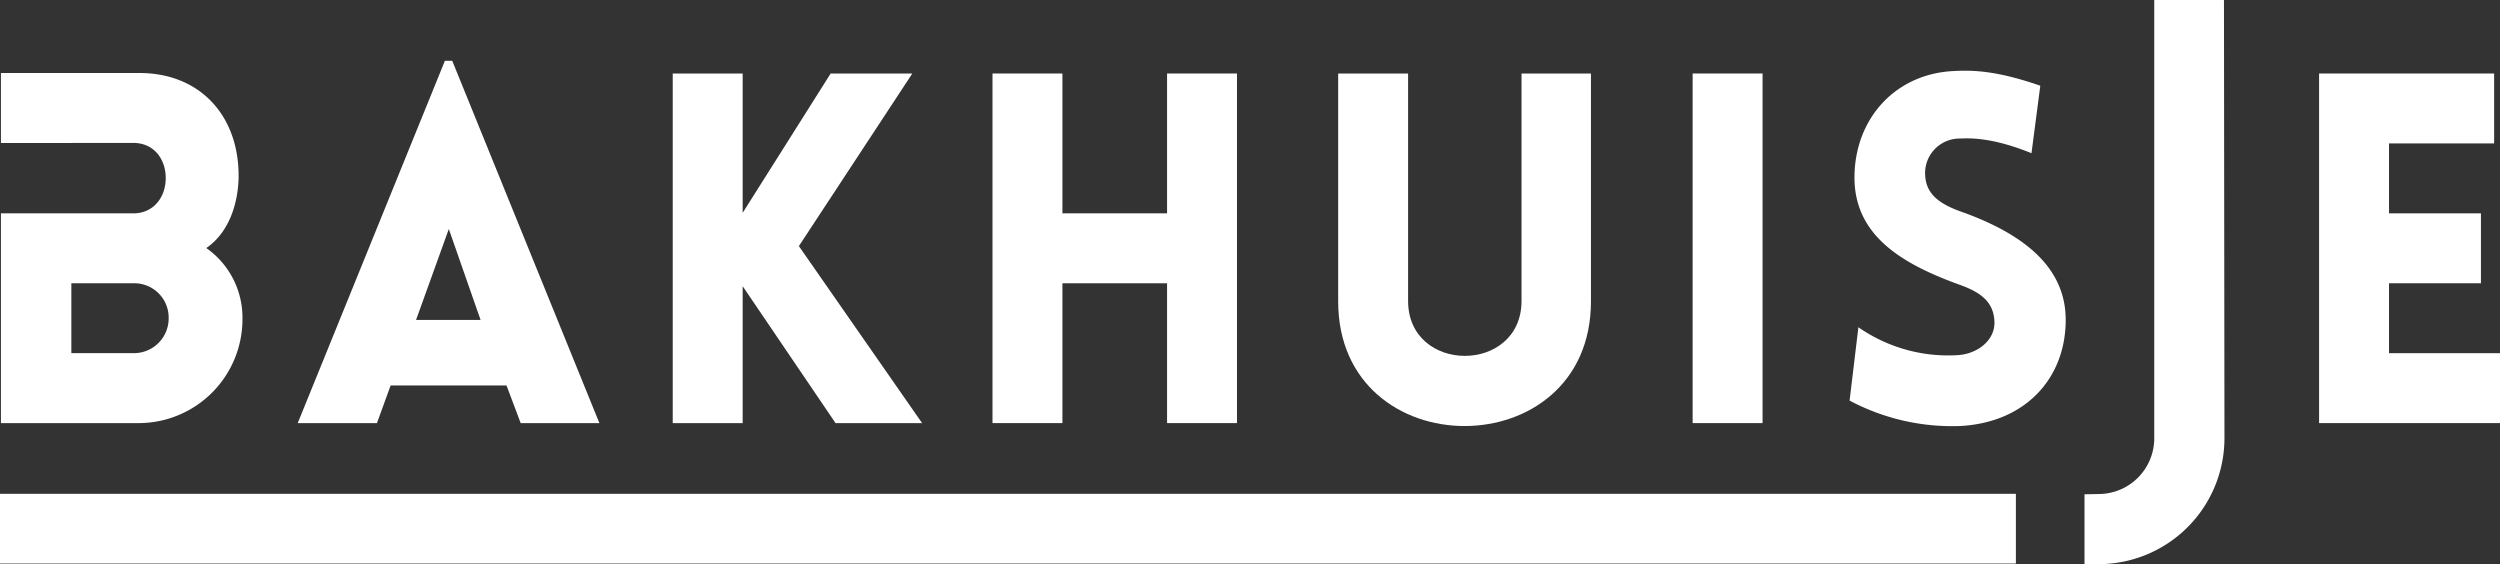 <svg xmlns="http://www.w3.org/2000/svg" xmlns:xlink="http://www.w3.org/1999/xlink" width="453.275" height="102.286" viewBox="0 0 453.275 102.286">
  <rect x="0" y="0" width="453.275" height="102.286" fill="#333333" stroke="none"/>
  <defs>
    <clipPath id="clip-path">
      <path id="Path_5787" data-name="Path 5787" d="M0,54.613H453.275V-47.673H0Z" transform="translate(0 47.673)" fill="#fff"/>
    </clipPath>
  </defs>
  <g id="Group_2292" data-name="Group 2292" transform="translate(0 47.673)">
    <path id="Path_5784" data-name="Path 5784" d="M0,6.7H365.5V-5.944H0Z" transform="translate(0 47.804)" fill="#fff"/>
    <g id="Group_2283" data-name="Group 2283" transform="translate(0 -47.673)" clip-path="url(#clip-path)">
      <g id="Group_2281" data-name="Group 2281" transform="translate(377.942 -0.001)">
        <path id="Path_5785" data-name="Path 5785" d="M13.5,0H.858V79.758A10.115,10.115,0,0,1-9.235,89.574l-2.551.043v12.646l2.551.024a22.847,22.847,0,0,0,22.823-22.82Z" transform="translate(11.786)" fill="#fff"/>
      </g>
      <g id="Group_2282" data-name="Group 2282" transform="translate(0.171 13.238)">
        <path id="Path_5786" data-name="Path 5786" d="M19.88,16.945c3.989-2.748,5.673-7.713,5.851-12.5C26-6.725,18.994-14.792,7.736-14.792h-25.09V-2.1H-4.588v-.015H6.672c3.635,0,5.851,2.839,5.851,6.383,0,3.459-2.216,6.383-5.851,6.383H-17.354V48.683H7.736a18.844,18.844,0,0,0,18.7-19.061A15.39,15.39,0,0,0,19.88,16.945M6.672,36H-4.588V23.329H6.672a6.227,6.227,0,0,1,6.383,6.293A6.3,6.3,0,0,1,6.672,36" transform="translate(17.354 14.792)" fill="#fff"/>
      </g>
    </g>
    <g id="Group_2284" data-name="Group 2284" transform="translate(53.98 -36.651)">
      <path id="Path_5788" data-name="Path 5788" d="M14.248,0-12.437,65.691H1.926l2.482-6.827h21.01l2.57,6.827H42.26L15.578,0ZM9.017,46.984,14.958,30.5l5.761,16.489Z" transform="translate(12.437)" fill="#fff"/>
    </g>
    <g id="Group_2285" data-name="Group 2285" transform="translate(121.973 -34.346)">
      <path id="Path_5789" data-name="Path 5789" d="M23.193,0H8.389L-7.568,25.266V0H-20.246V63.387H-7.568V38.563L9.275,63.387H24.968L2.626,31.293Z" transform="translate(20.246)" fill="#fff"/>
    </g>
    <g id="Group_2286" data-name="Group 2286" transform="translate(179.951 -34.346)">
      <path id="Path_5790" data-name="Path 5790" d="M16.9,13.537H-2.074V-11.817H-14.75V51.568H-2.074V26.216H16.9V51.568H29.576V-11.817H16.9Z" transform="translate(14.75 11.817)" fill="#fff"/>
    </g>
    <g id="Group_2288" data-name="Group 2288" transform="translate(0 -47.673)" clip-path="url(#clip-path)">
      <g id="Group_2287" data-name="Group 2287" transform="translate(242.625 13.326)">
        <path id="Path_5791" data-name="Path 5791" d="M17.75,22.01c0,13.3-20.568,13.3-20.568,0V-19.213H-15.494V22.1c0,30.141,45.832,30.141,45.832,0V-19.213H17.75Z" transform="translate(15.494 19.213)" fill="#fff"/>
      </g>
    </g>
    <path id="Path_5793" data-name="Path 5793" d="M143.035,21.925h12.676V-41.462H143.035Z" transform="translate(163.858 7.115)" fill="#fff"/>
    <g id="Group_2290" data-name="Group 2290" transform="translate(0 -47.673)" clip-path="url(#clip-path)">
      <g id="Group_2289" data-name="Group 2289" transform="translate(335.35 12.82)">
        <path id="Path_5794" data-name="Path 5794" d="M11.122,13.761c-3.635-1.242-6.737-2.836-7.091-6.383A6.271,6.271,0,0,1,10.324.286C12.277.2,16.265.108,23.269,2.945l1.6-12.234c-8.157-2.836-12.5-2.836-15.781-2.658C-1.466-11.418-8.823-3.26-8.823,7.378S.041,23.068,9.97,26.7c3.547,1.242,6.3,2.836,6.561,6.471.354,3.459-2.836,6.119-6.561,6.383A28.467,28.467,0,0,1-8.115,34.5L-9.709,47.8a39.637,39.637,0,0,0,20.033,4.609c11.88-.62,19.149-8.687,19.149-19.237,0-10.106-8.512-15.779-18.351-19.413" transform="translate(9.709 12.012)" fill="#fff"/>
      </g>
    </g>
    <g id="Group_2291" data-name="Group 2291" transform="translate(420.474 -34.347)">
      <path id="Path_5796" data-name="Path 5796" d="M0,0V63.385H32.8V50.709H12.678V38.033H29.343V25.356H12.678V12.678H31.737V0Z" fill="#fff"/>
    </g>
  </g>
</svg>
